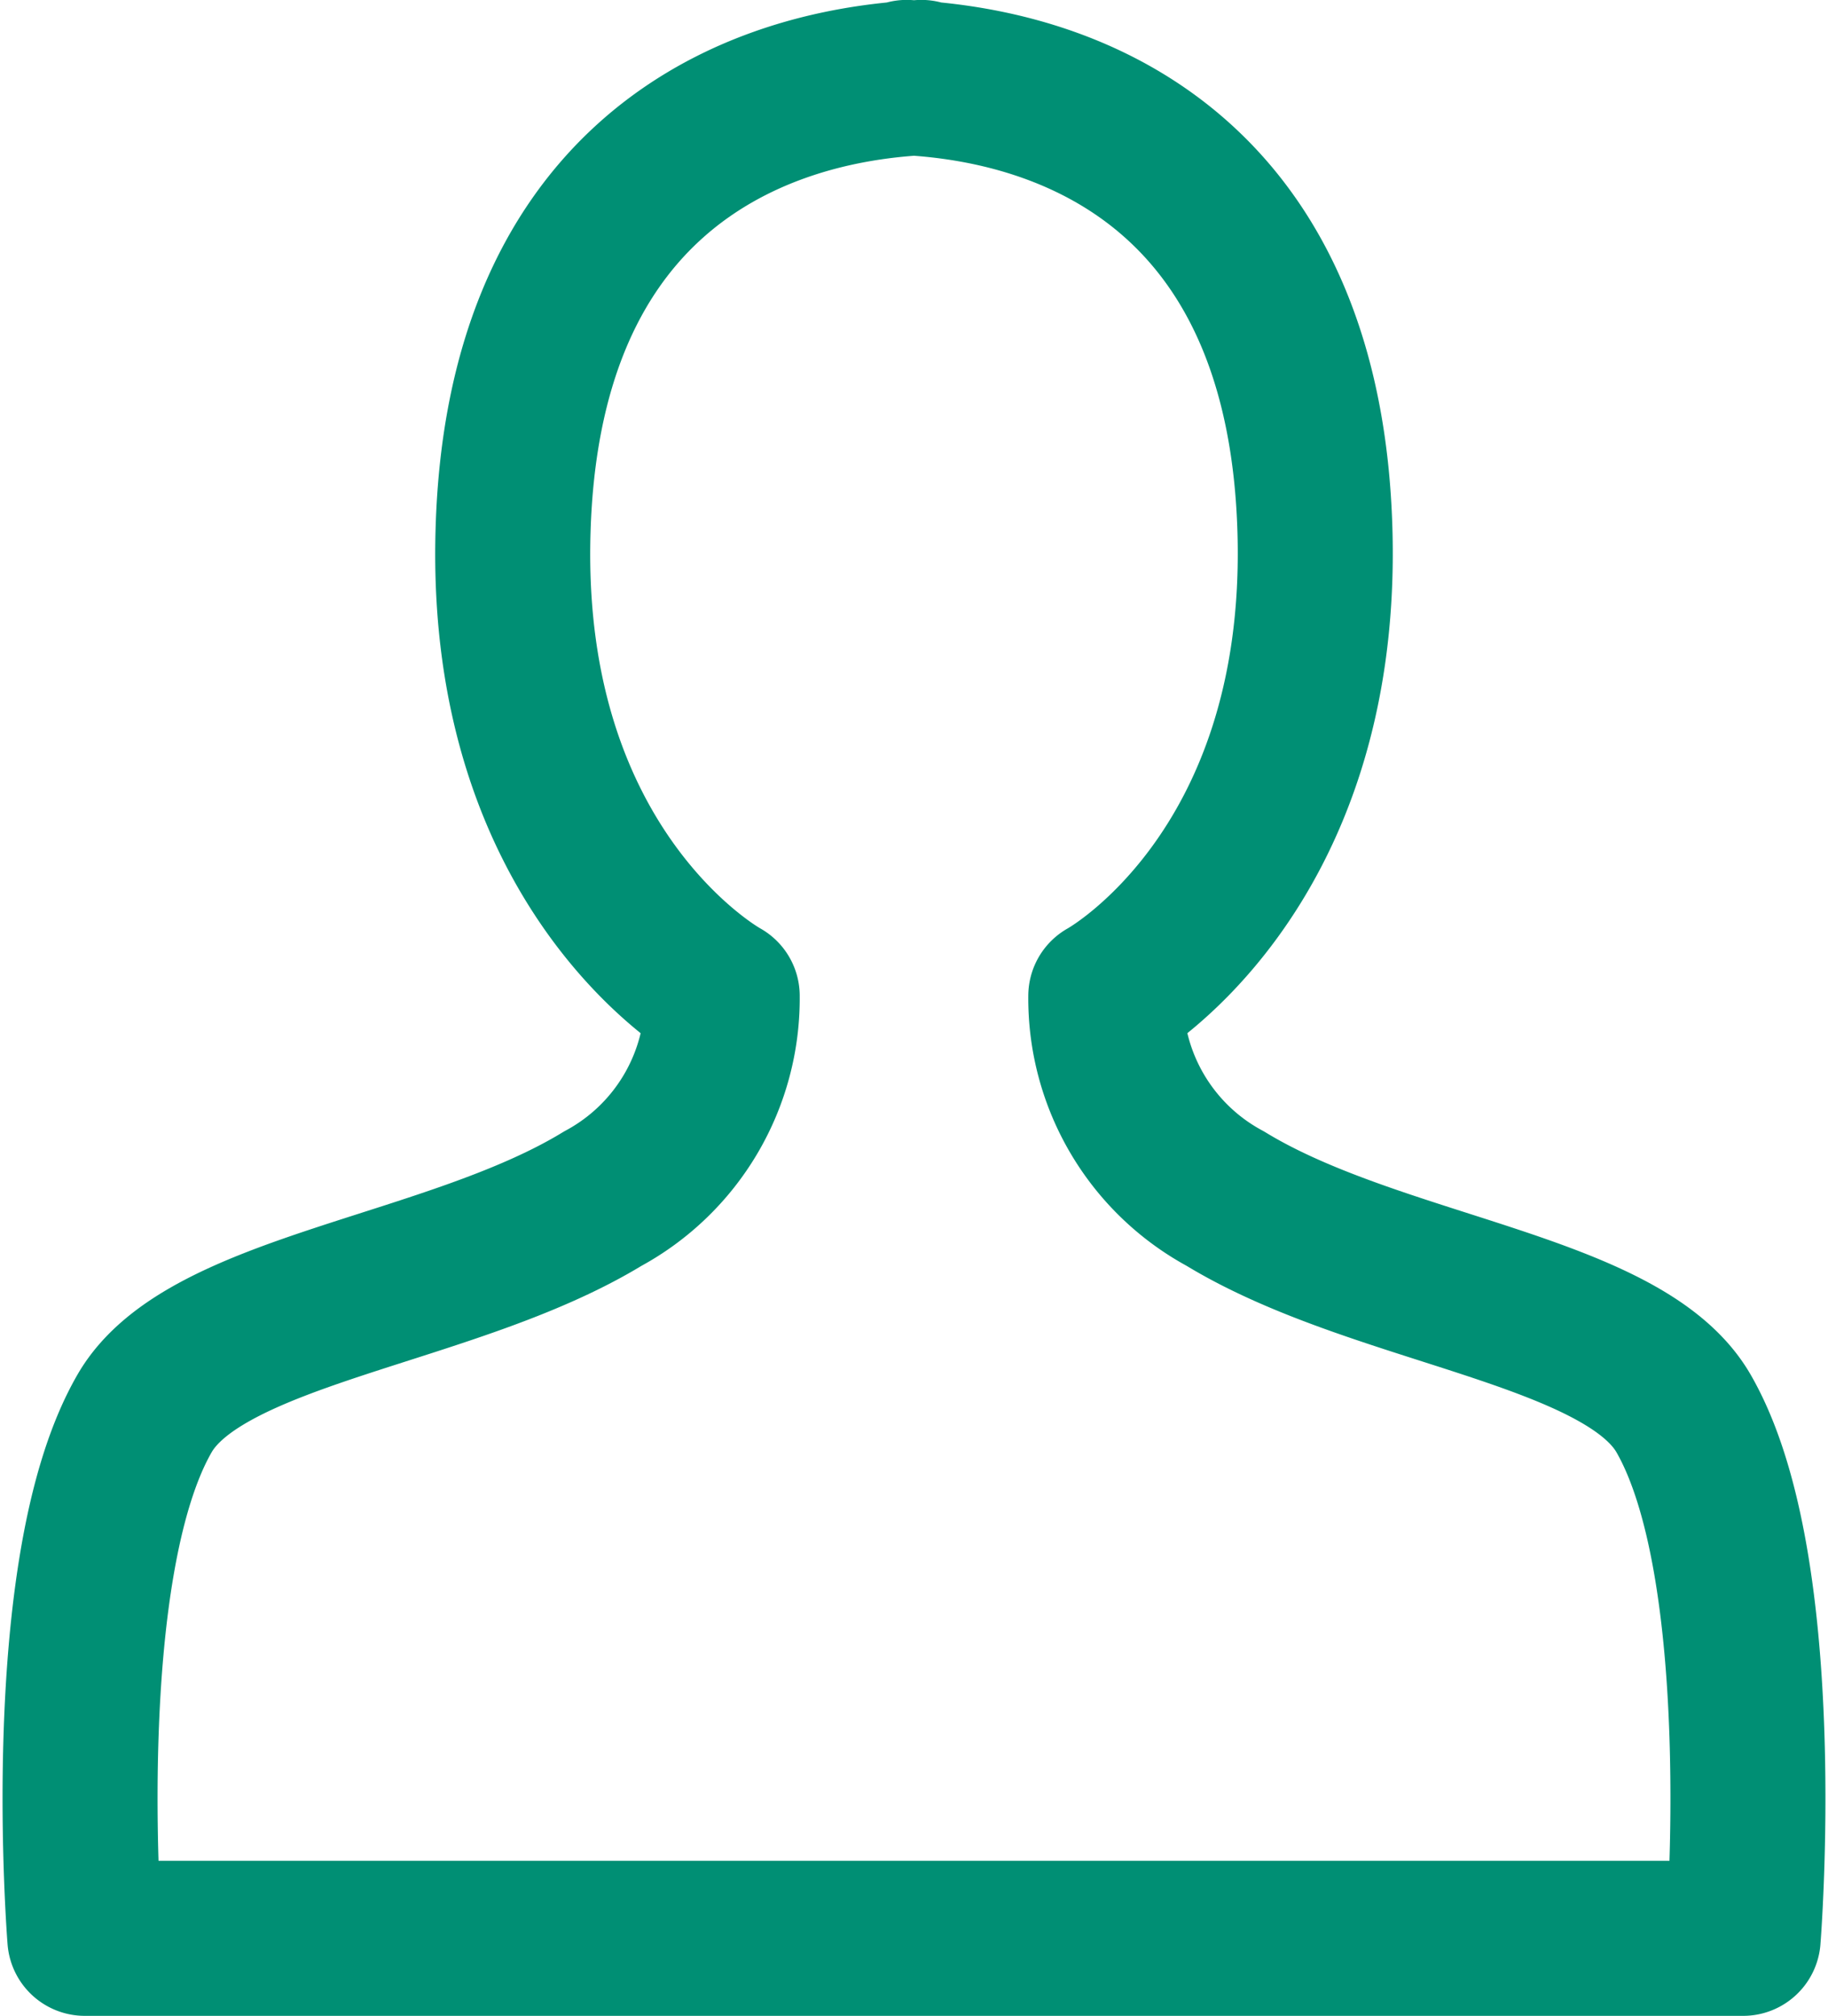 <svg xmlns="http://www.w3.org/2000/svg" width="17.69" height="19.5" viewBox="0 0 17.69 19.5"><path d="M1135.446,341.588c-.586-1.011-2.969-1.183-4.433-2.076a2.2,2.2,0,0,1-1.157-1.961s2.12-1.155,2.024-4.5c-.093-3.257-2.1-4.242-3.809-4.374v-.011l-.071.005-.071-.005v.011c-1.707.132-3.715,1.117-3.809,4.374-.1,3.344,2.024,4.5,2.024,4.5a2.2,2.2,0,0,1-1.156,1.961c-1.465.893-3.848,1.065-4.433,2.076-.868,1.5-.579,5.079-.579,5.079h16.048S1136.313,343.088,1135.446,341.588Z" transform="translate(-1119.155 -327.917)" fill="none" stroke="#008f74" stroke-linejoin="round" stroke-width="1.5"/></svg>
